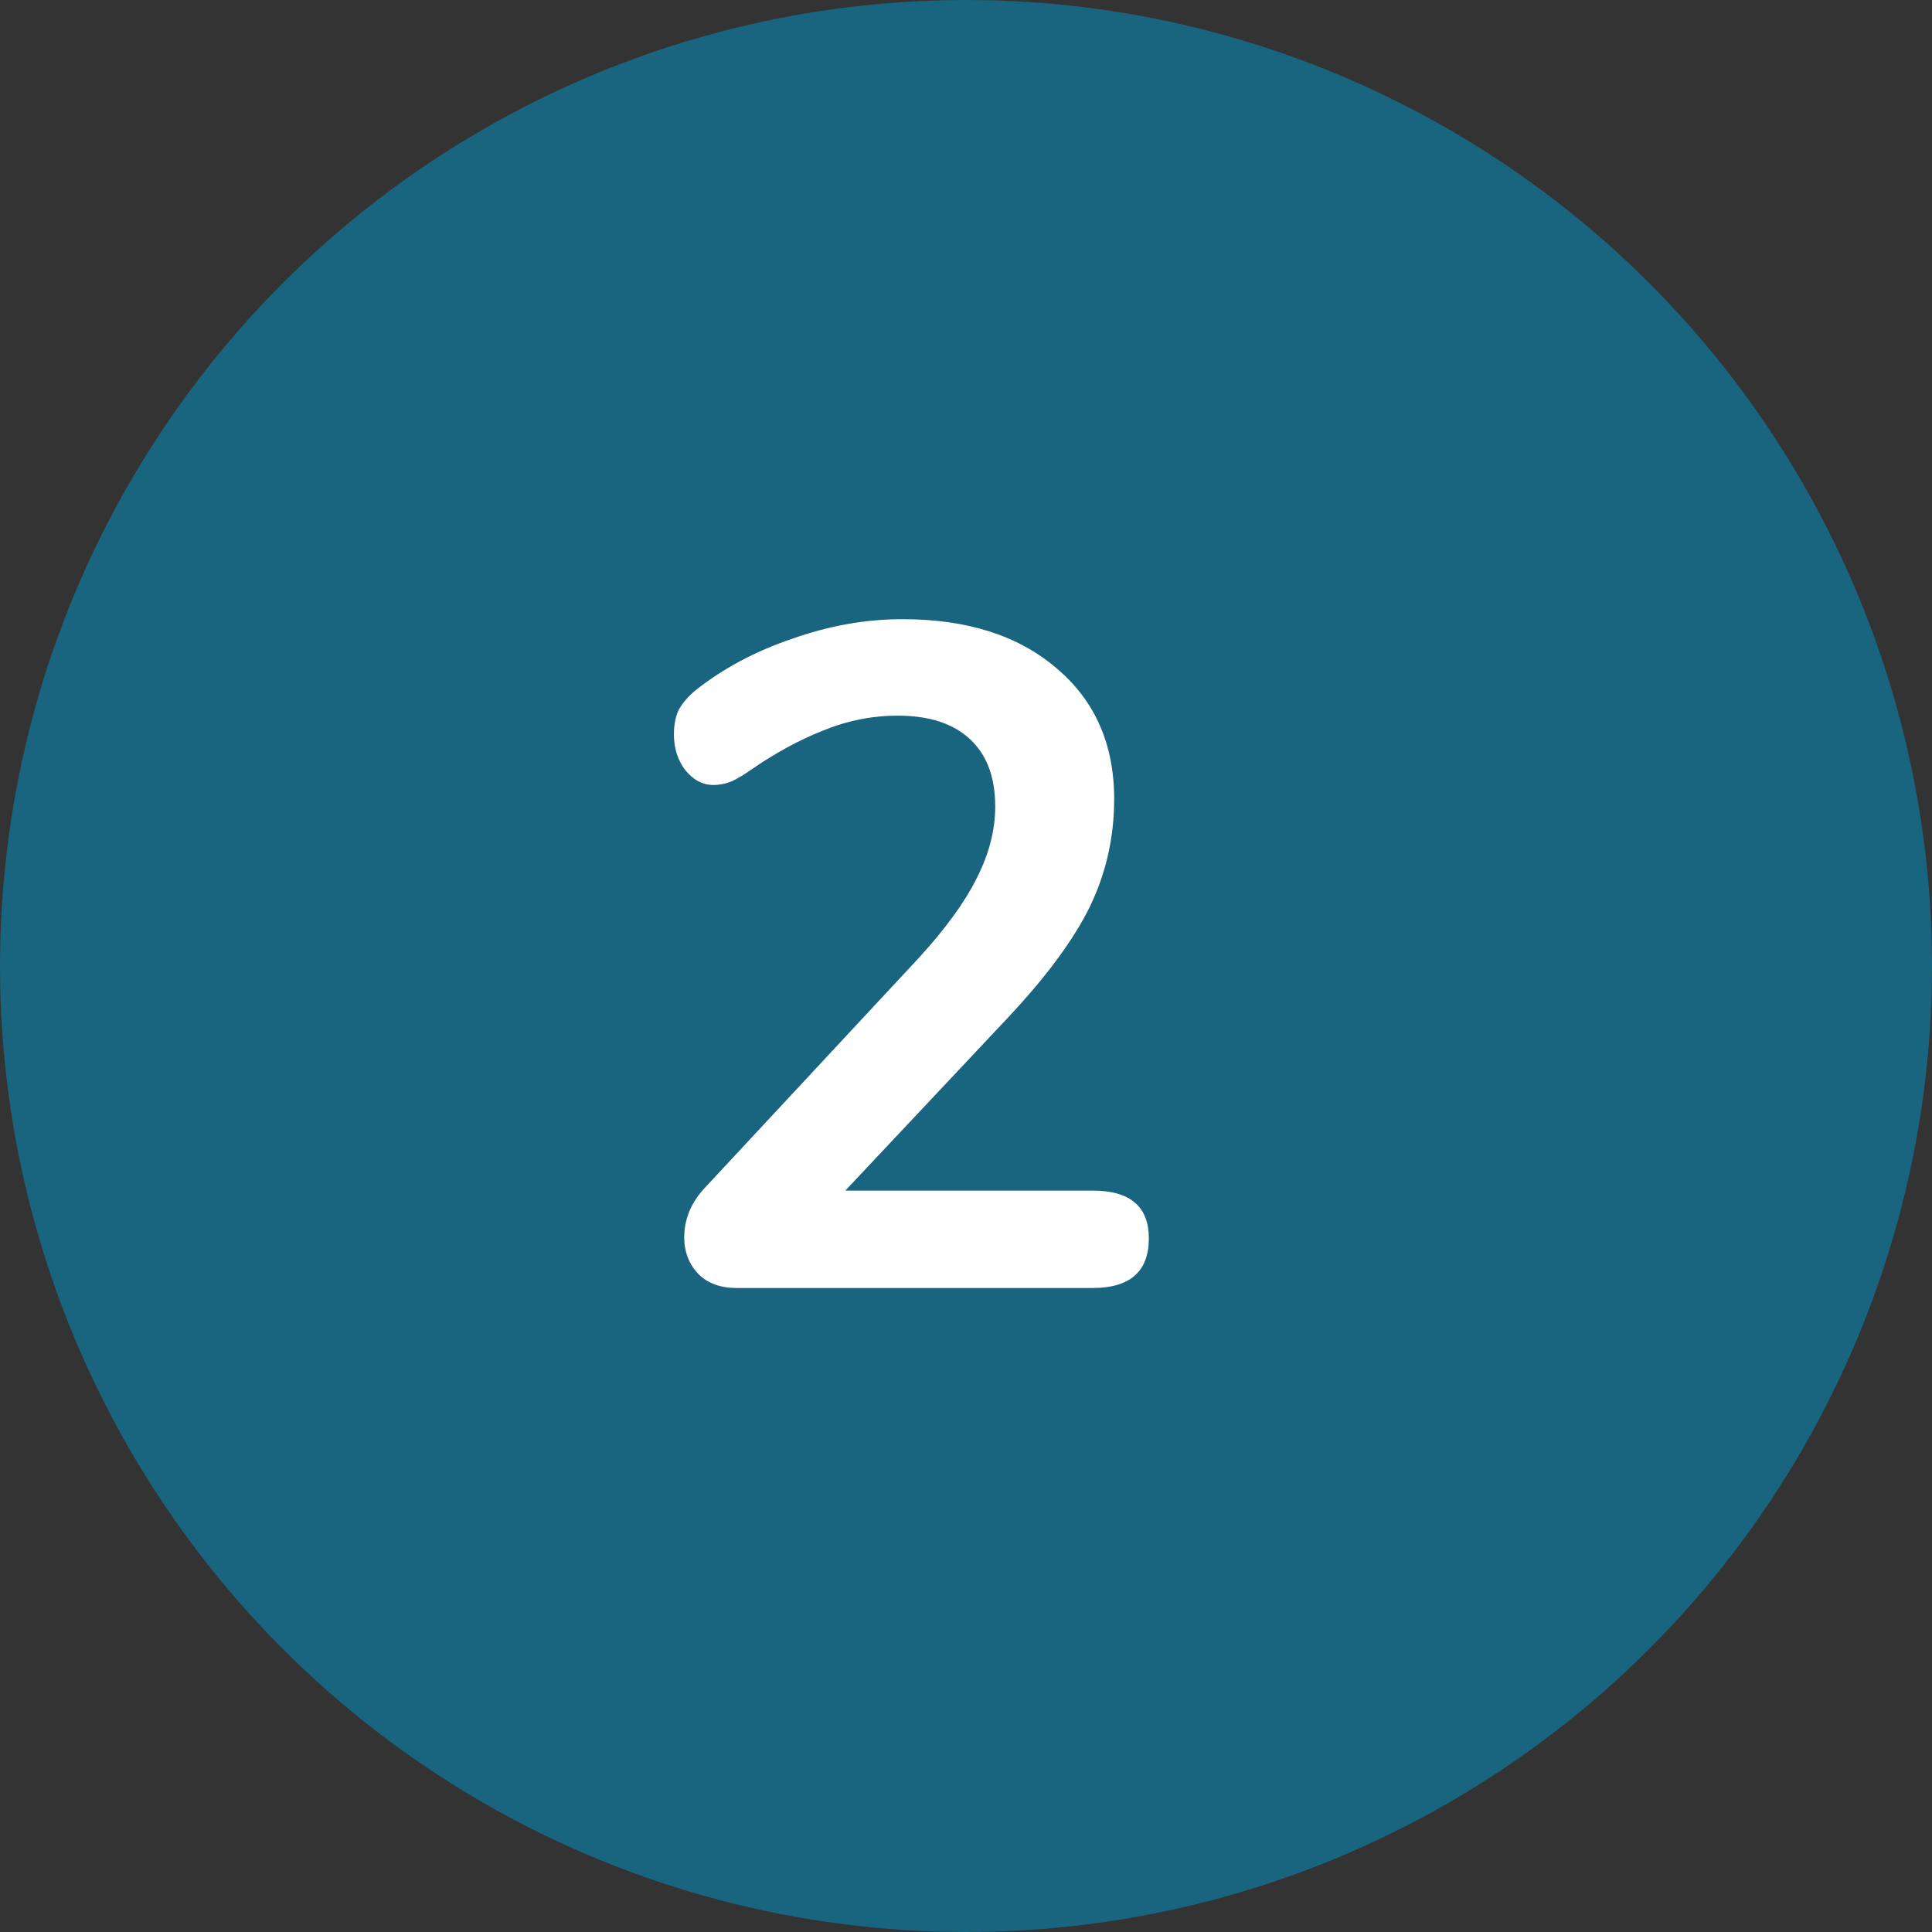 <svg width="33" height="33" viewBox="0 0 33 33" fill="none" xmlns="http://www.w3.org/2000/svg">
<rect x="0" y="0" width="33" height="33" fill="#333333" stroke="none"/>
<circle cx="16.5" cy="16.5" r="16.5" fill="#19647E"/>
<path d="M18.663 20.336C19.303 20.336 19.623 20.608 19.623 21.152C19.623 21.717 19.303 22 18.663 22H12.583C12.306 22 12.087 21.92 11.927 21.76C11.767 21.589 11.687 21.381 11.687 21.136C11.687 20.816 11.81 20.528 12.055 20.272L15.703 16.352C16.151 15.861 16.477 15.413 16.679 15.008C16.893 14.592 16.999 14.181 16.999 13.776C16.999 13.275 16.855 12.891 16.567 12.624C16.279 12.357 15.869 12.224 15.335 12.224C14.898 12.224 14.471 12.309 14.055 12.48C13.65 12.64 13.239 12.864 12.823 13.152C12.717 13.227 12.61 13.291 12.503 13.344C12.397 13.387 12.29 13.408 12.183 13.408C12.002 13.408 11.842 13.323 11.703 13.152C11.575 12.981 11.511 12.779 11.511 12.544C11.511 12.384 11.538 12.245 11.591 12.128C11.655 12.011 11.751 11.899 11.879 11.792C12.349 11.419 12.898 11.125 13.527 10.912C14.157 10.688 14.786 10.576 15.415 10.576C16.514 10.576 17.389 10.853 18.039 11.408C18.701 11.963 19.031 12.709 19.031 13.648C19.031 14.299 18.893 14.912 18.615 15.488C18.338 16.053 17.869 16.688 17.207 17.392L14.439 20.336H18.663Z" fill="white"/>
</svg>
